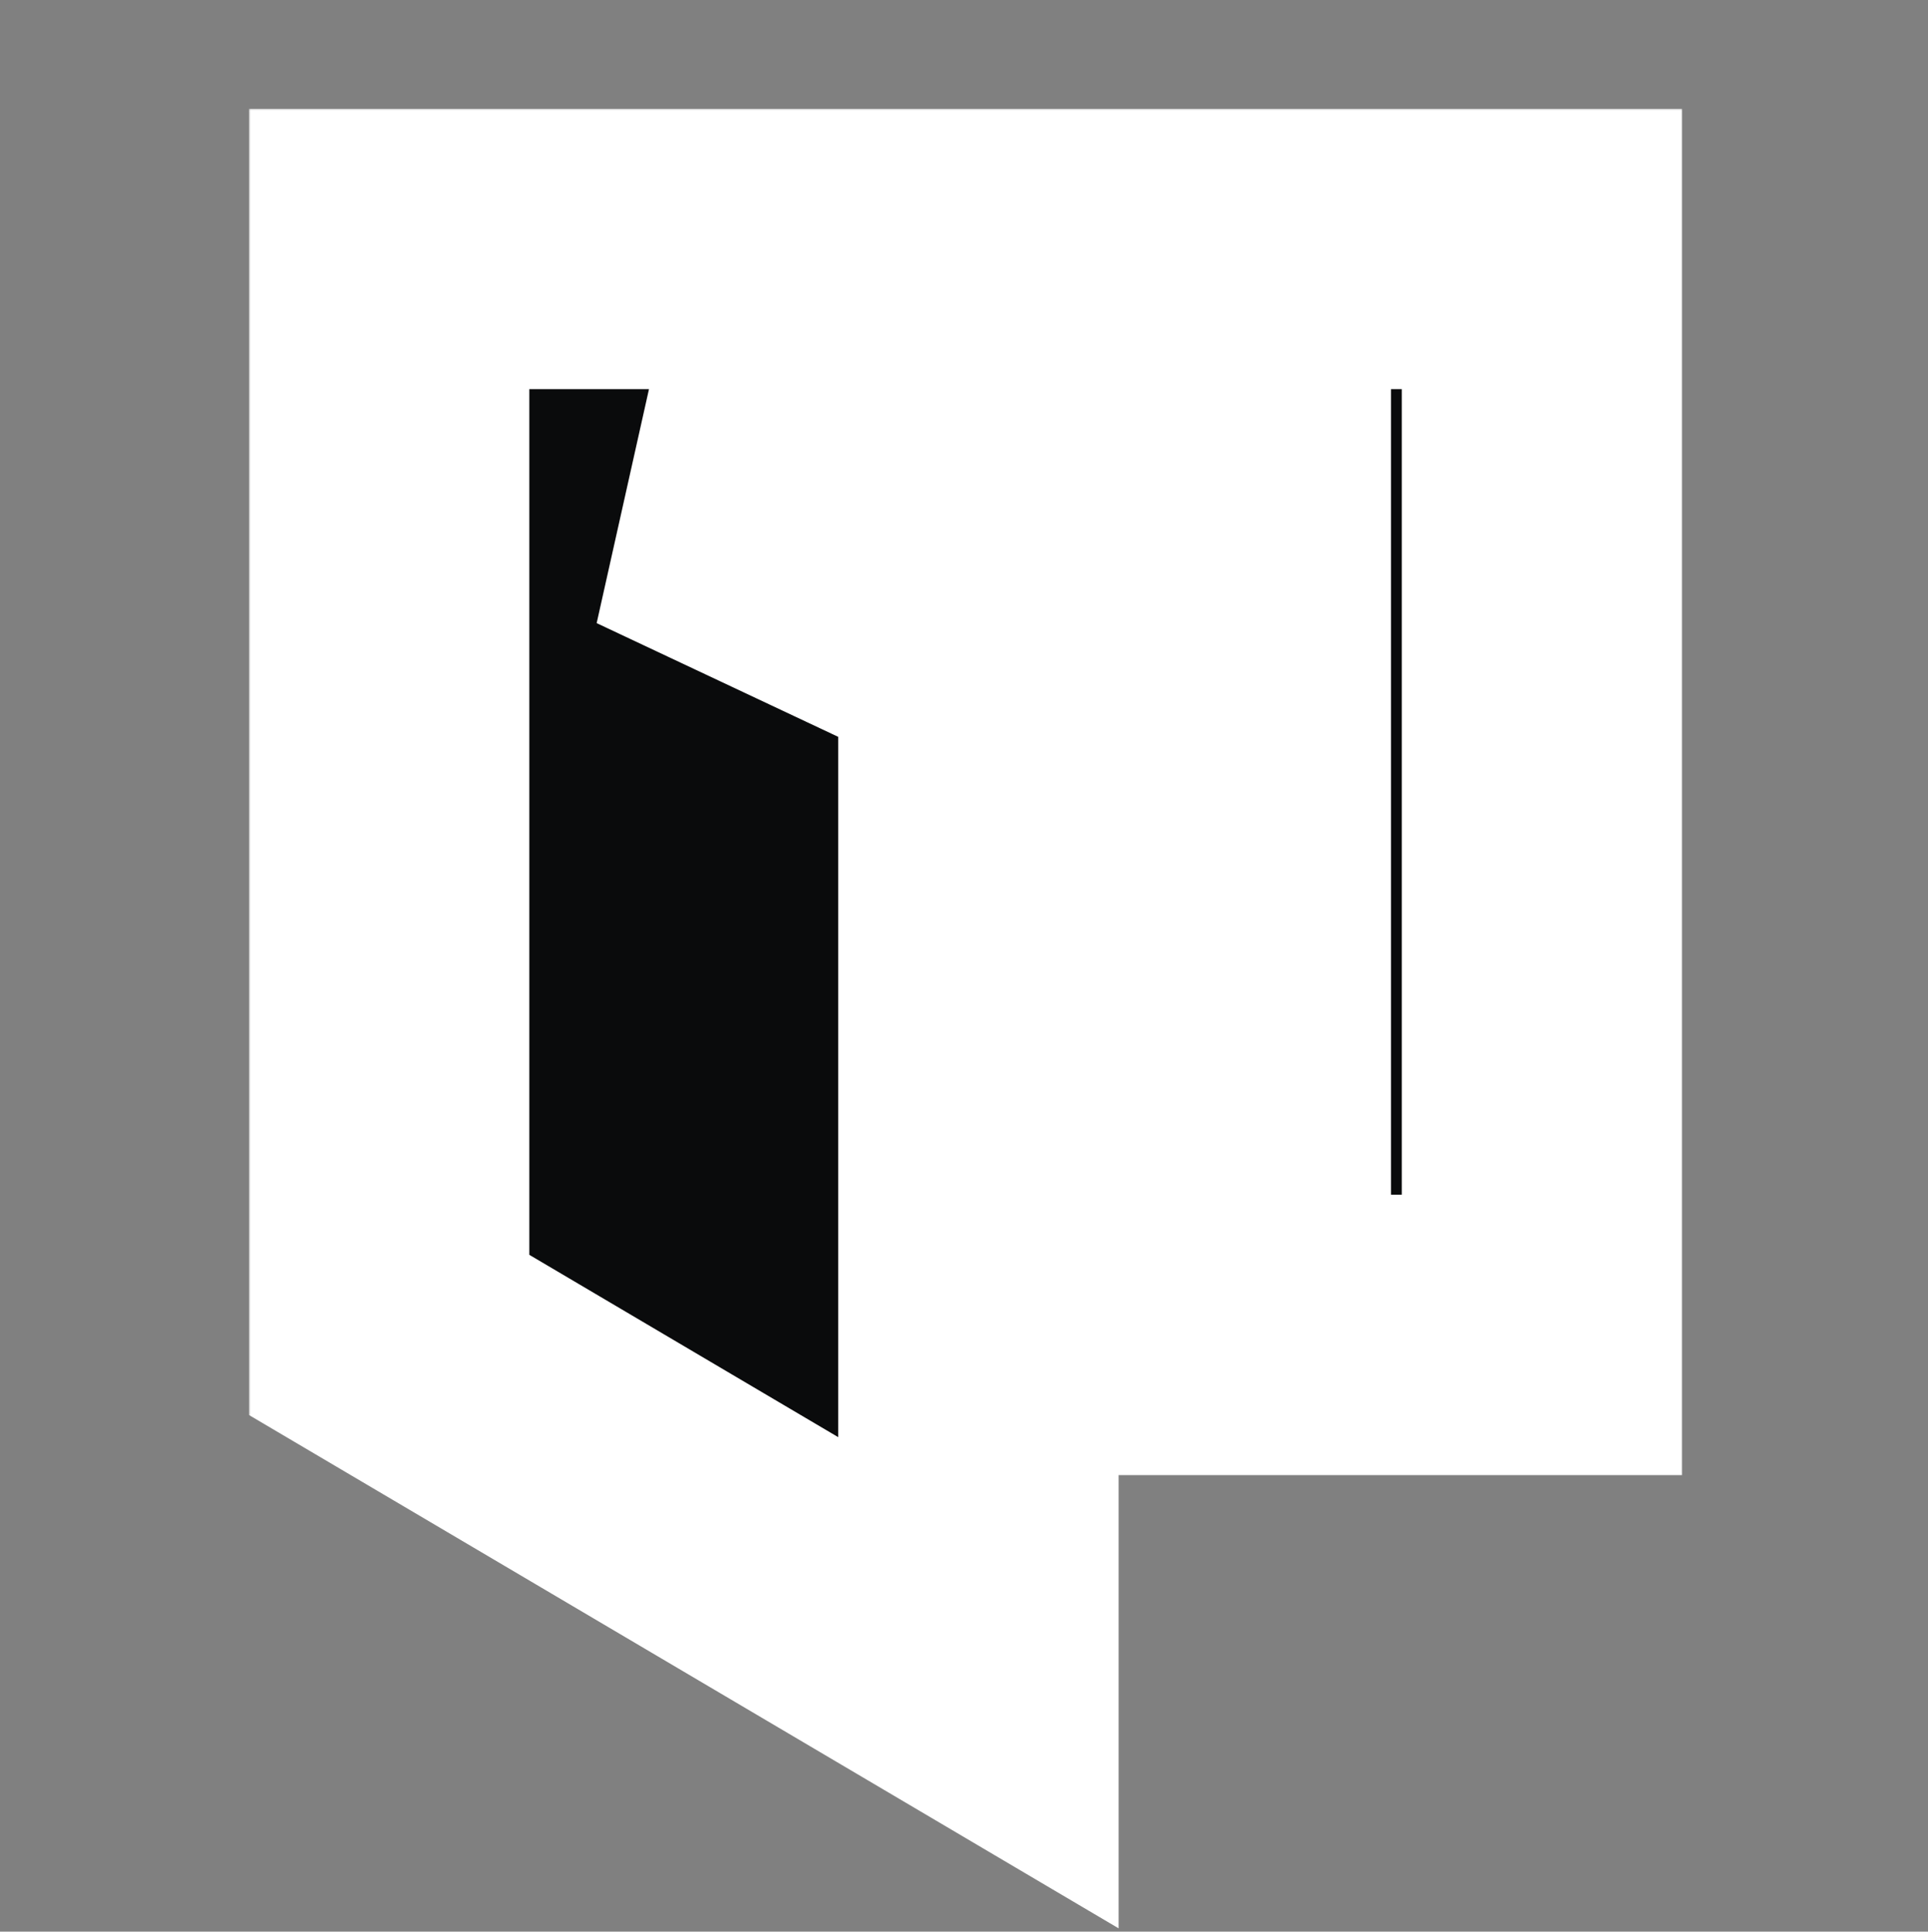 <svg width="550" height="551" viewBox="0 0 550 551" fill="none" xmlns="http://www.w3.org/2000/svg">
<rect x="0" y="0" width="550" height="551" fill="#808080" stroke="none"/>
<mask id="path-1-outside-1_20_5" maskUnits="userSpaceOnUse" x="71" y="31" width="409" height="520" fill="black">
<rect fill="white" x="71" y="31" width="409" height="520"/>
<path d="M111 71V380.777L279.107 480C279.107 364.895 279.107 184.801 279.107 184.801L187.247 141.557H356.811V380.777H439.886V71H111Z"/>
</mask>
<path d="M111 71V380.777L279.107 480C279.107 364.895 279.107 184.801 279.107 184.801L187.247 141.557H356.811V380.777H439.886V71H111Z" fill="#0A0B0C"/>
<path d="M111 71V380.777L279.107 480C279.107 364.895 279.107 184.801 279.107 184.801L187.247 141.557H356.811V380.777H439.886V71H111Z" stroke="white" stroke-width="80" mask="url(#path-1-outside-1_20_5)"/>
</svg>

